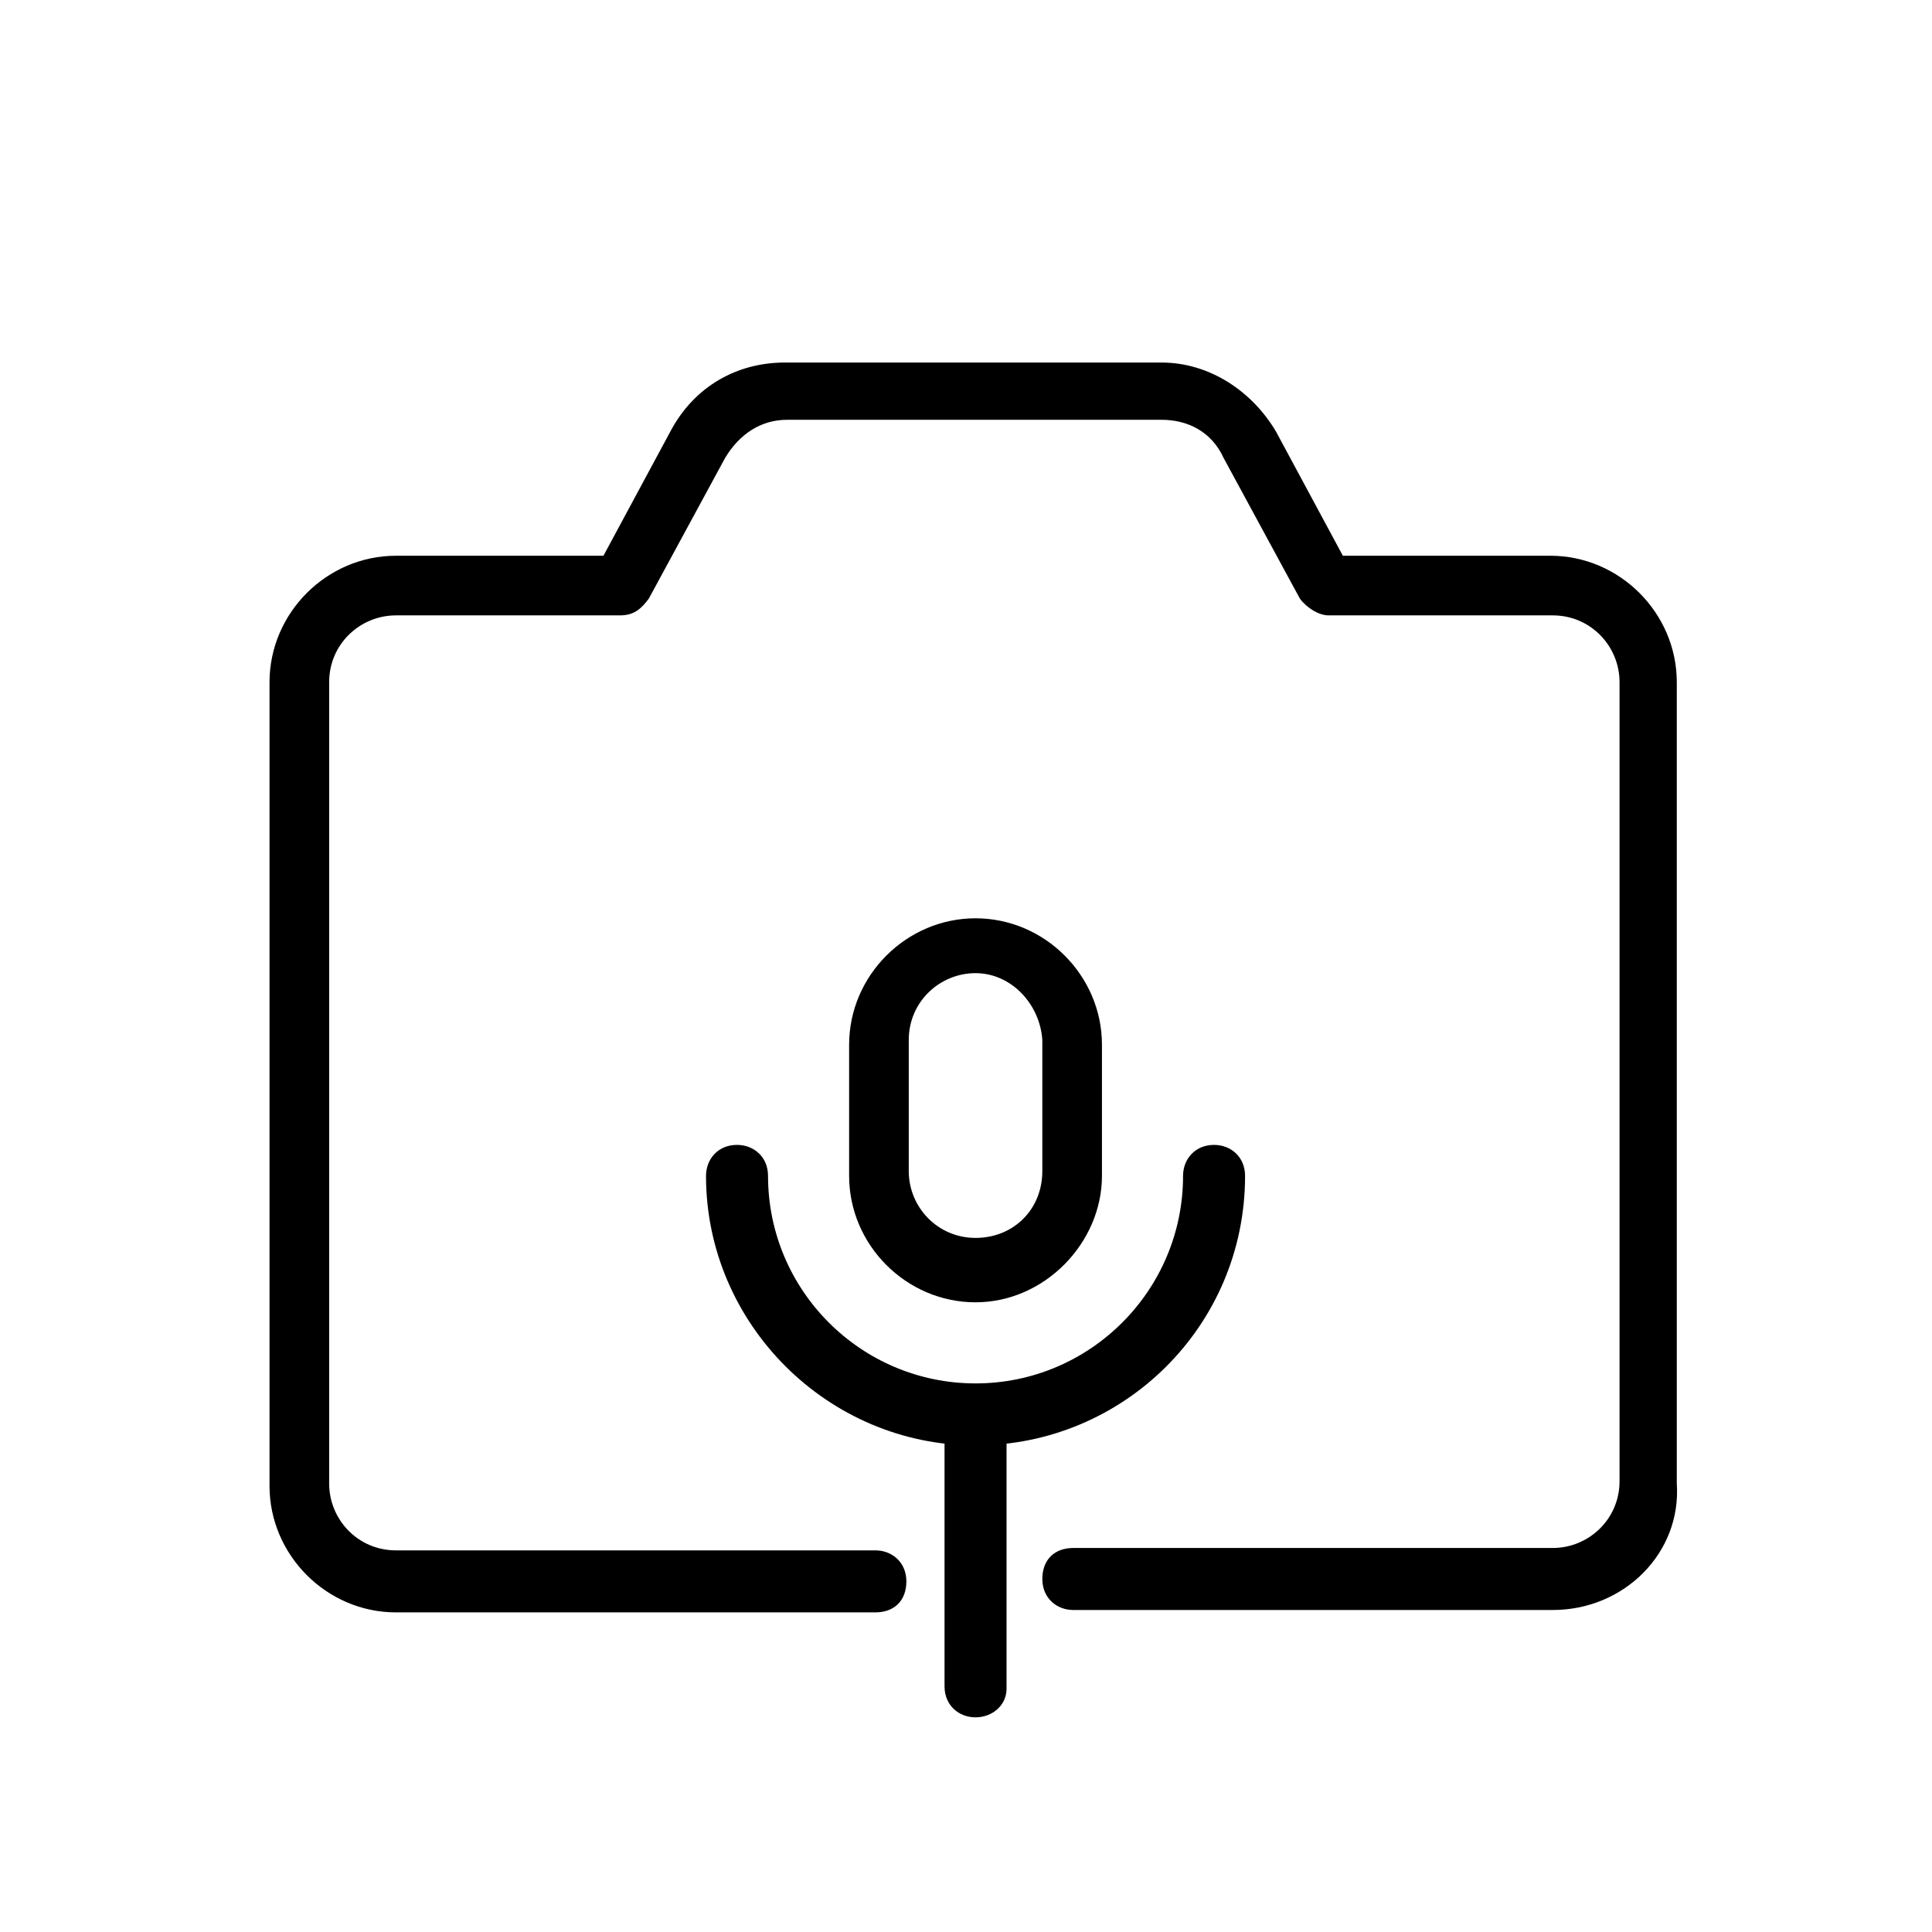 <?xml version="1.0" encoding="utf-8"?>
<!-- Generator: Adobe Illustrator 24.0.0, SVG Export Plug-In . SVG Version: 6.00 Build 0)  -->
<svg version="1.1" id="Layer_1" xmlns="http://www.w3.org/2000/svg" xmlns:xlink="http://www.w3.org/1999/xlink" x="0px" y="0px" viewBox="0 0 81 81" style="enable-background:new 0 0 81 81;" xml:space="preserve">
  <g>
    <g>
      <path d="M65.1,67.5H45c-0.7,0-1.3-0.5-1.3-1.3c0-0.8,0.5-1.3,1.3-1.3h20.1c1.5,0,2.8-1.2,2.8-2.8V28.6c0-1.5-1.2-2.8-2.8-2.8h-9.4
			c-0.4,0-0.9-0.3-1.2-0.7l-3.2-5.9c-0.5-1.1-1.5-1.6-2.6-1.6H33c-1.1,0-2,0.6-2.6,1.6l-3.2,5.9c-0.3,0.4-0.6,0.7-1.2,0.7h-9.4
			c-1.5,0-2.8,1.2-2.8,2.8v33.6c0,1.5,1.2,2.8,2.8,2.8h20.1c0.7,0,1.3,0.5,1.3,1.3c0,0.8-0.5,1.3-1.3,1.3H16.6
			c-2.9,0-5.3-2.4-5.3-5.3V28.6c0-2.9,2.4-5.3,5.3-5.3h8.7l2.8-5.2c1-1.9,2.8-2.9,4.8-2.9h15.8c2,0,3.8,1.2,4.8,2.9l2.8,5.2h8.7
			c2.9,0,5.3,2.4,5.3,5.3v33.6C70.5,65.1,68.1,67.5,65.1,67.5z" />
    </g>
    <g>
      <g>
        <path d="M40.9,54.6c-2.9,0-5.3-2.4-5.3-5.3v-5.5c0-2.9,2.4-5.3,5.3-5.3s5.3,2.4,5.3,5.3v5.5C46.2,52.1,43.8,54.6,40.9,54.6z
				 M40.9,40.8c-1.5,0-2.8,1.2-2.8,2.8v5.5c0,1.5,1.2,2.8,2.8,2.8s2.8-1.2,2.8-2.8v-5.5C43.6,42.1,42.4,40.8,40.9,40.8z" />
      </g>
      <g>
        <path d="M40.9,60.6c-6.2,0-11.3-5.1-11.3-11.3c0-0.7,0.5-1.3,1.3-1.3c0.7,0,1.3,0.5,1.3,1.3c0,4.8,3.9,8.7,8.7,8.7
				s8.7-3.9,8.7-8.7c0-0.7,0.5-1.3,1.3-1.3c0.7,0,1.3,0.5,1.3,1.3C52.2,55.6,47.1,60.6,40.9,60.6z" />
      </g>
      <g>
        <path d="M40.9,72c-0.7,0-1.3-0.5-1.3-1.3V59.4c0-0.7,0.5-1.3,1.3-1.3s1.3,0.5,1.3,1.3v11.4C42.2,71.5,41.6,72,40.9,72z" />
      </g>
    </g>
  </g>
</svg>